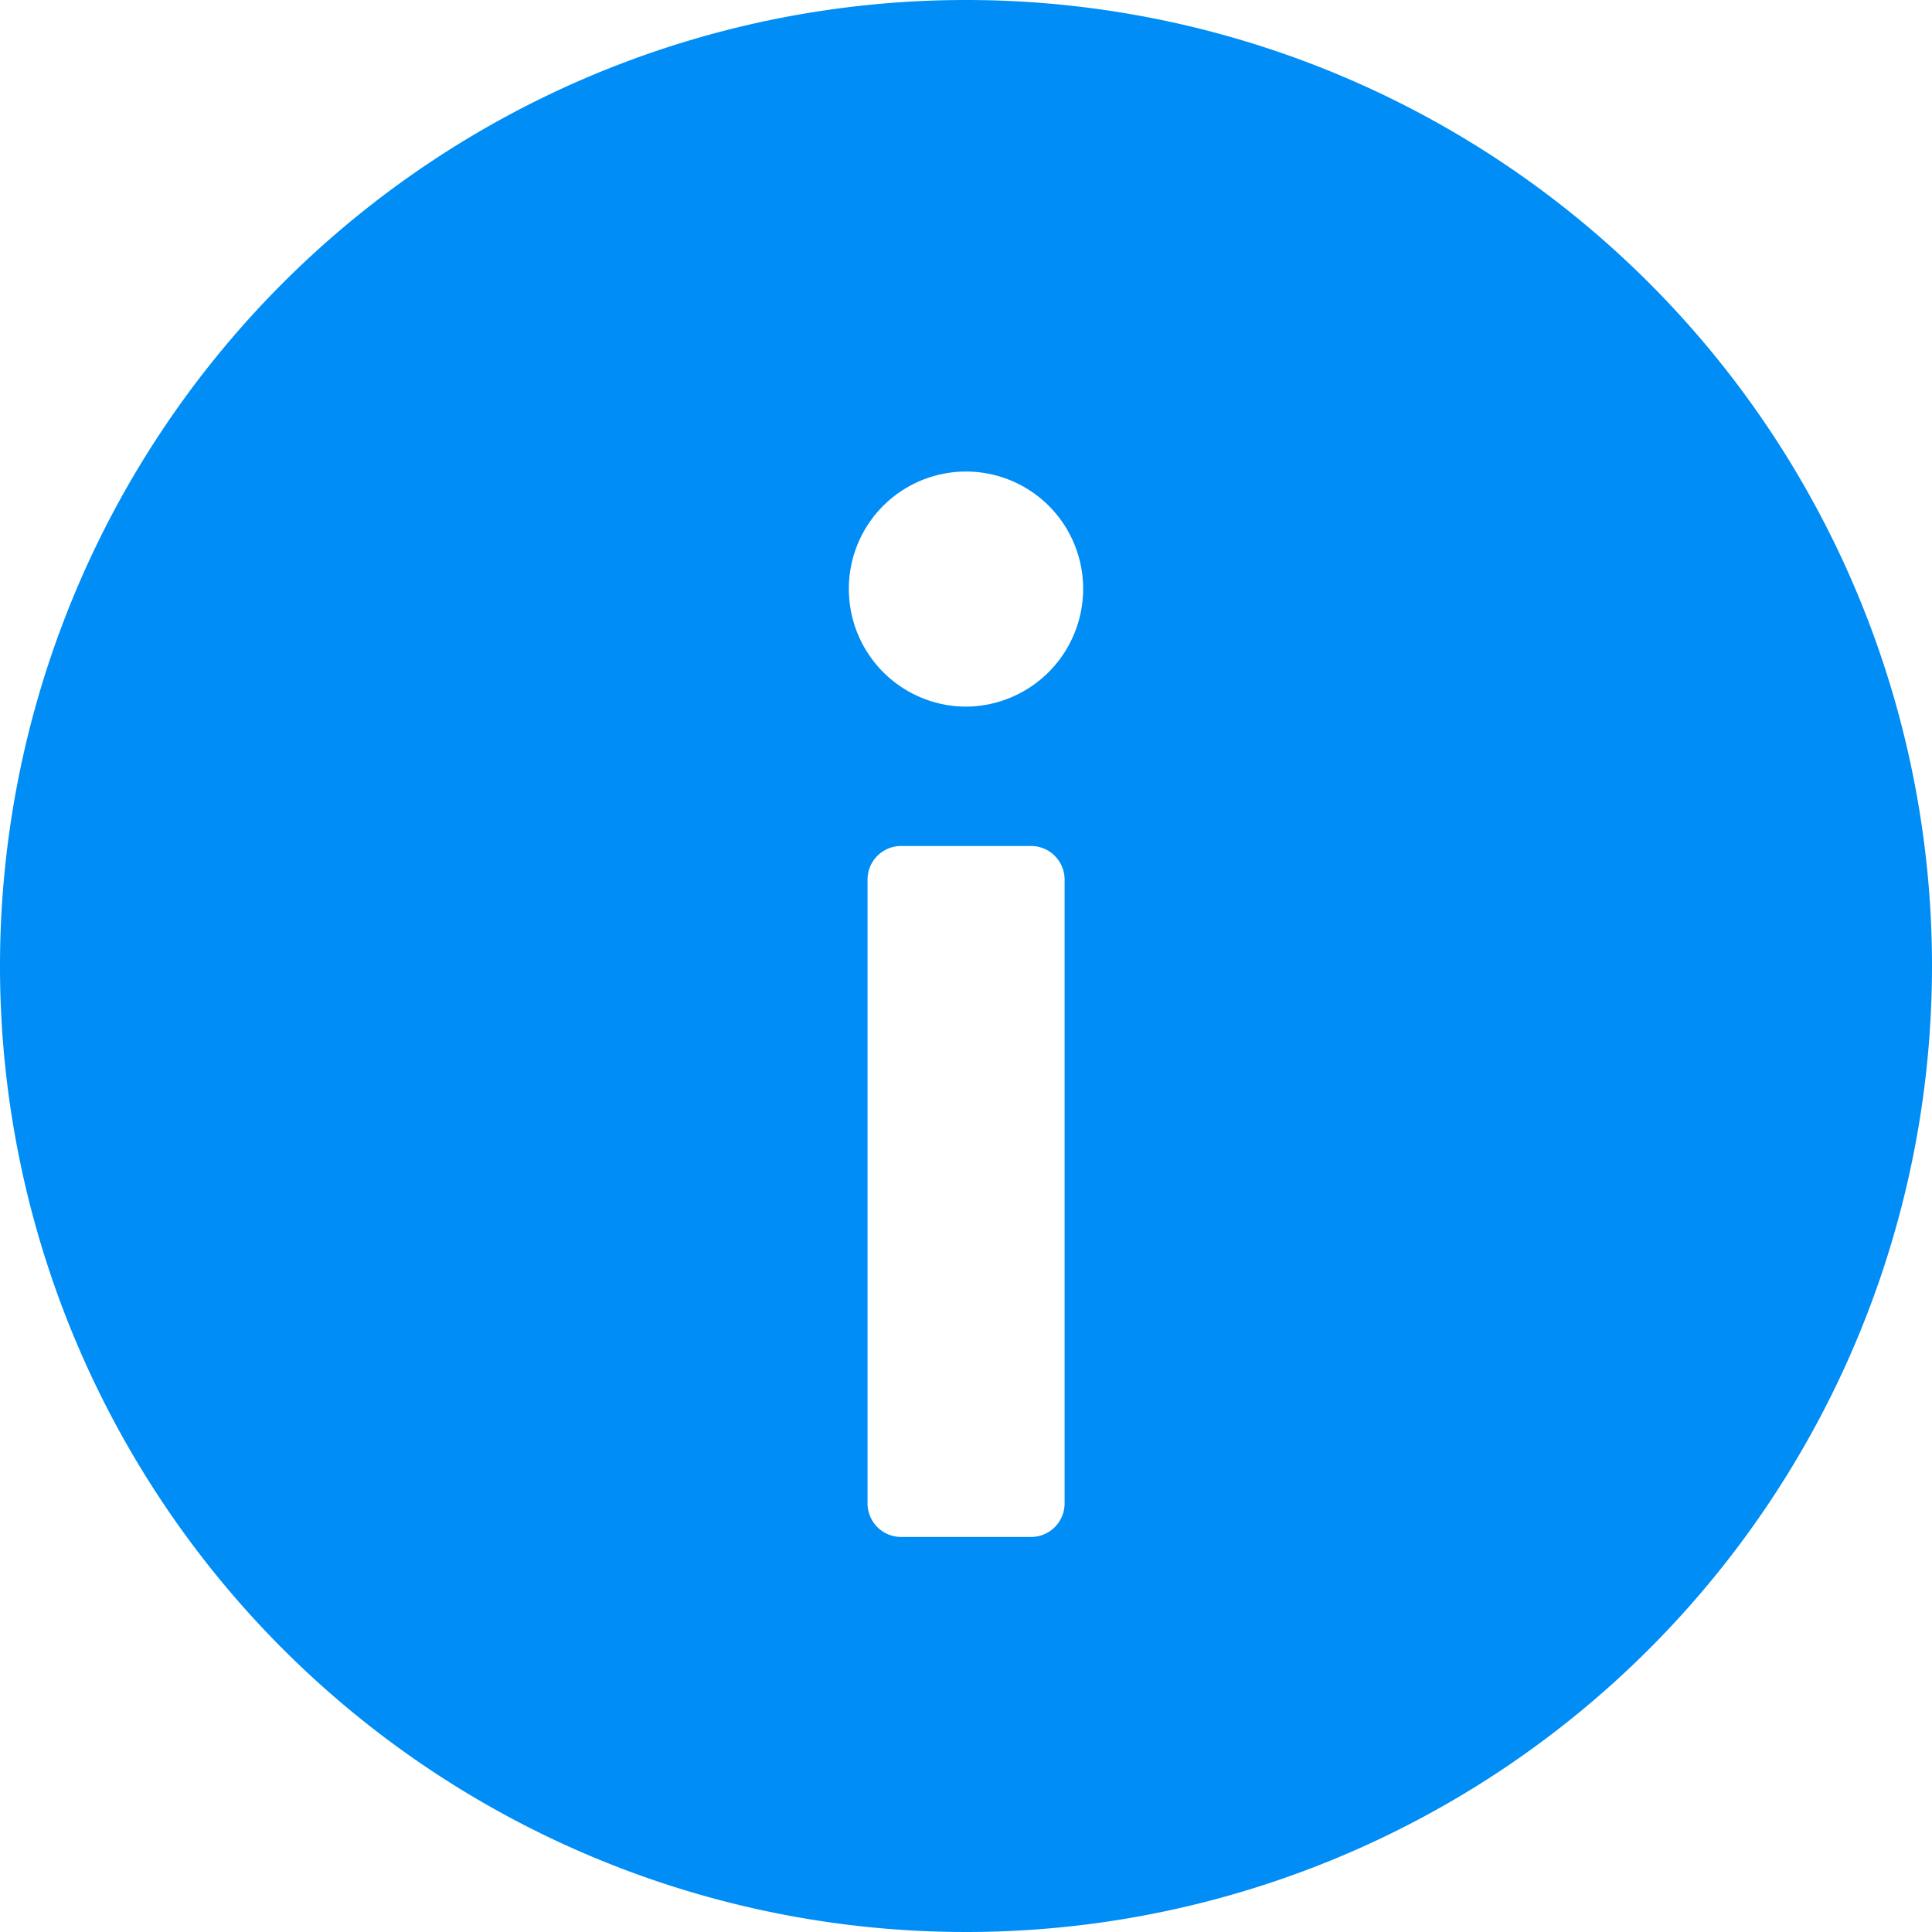 <svg id="info" xmlns="http://www.w3.org/2000/svg" width="14.168" height="14.168" viewBox="0 0 14.168 14.168">
  <path id="info-2" data-name="info" d="M11.584,4.5a7.084,7.084,0,1,0,7.084,7.085A7.084,7.084,0,0,0,11.584,4.5Zm.723,11.025a.246.246,0,0,1-.246.246h-.953a.246.246,0,0,1-.246-.246V10.95a.246.246,0,0,1,.246-.246h.953a.246.246,0,0,1,.246.246Zm-.729-5.843a.862.862,0,0,1-.853-.865.859.859,0,0,1,1.718,0,.864.864,0,0,1-.865.865Z" transform="translate(-4.5 -4.5)" fill="#008df5"/>
</svg>
